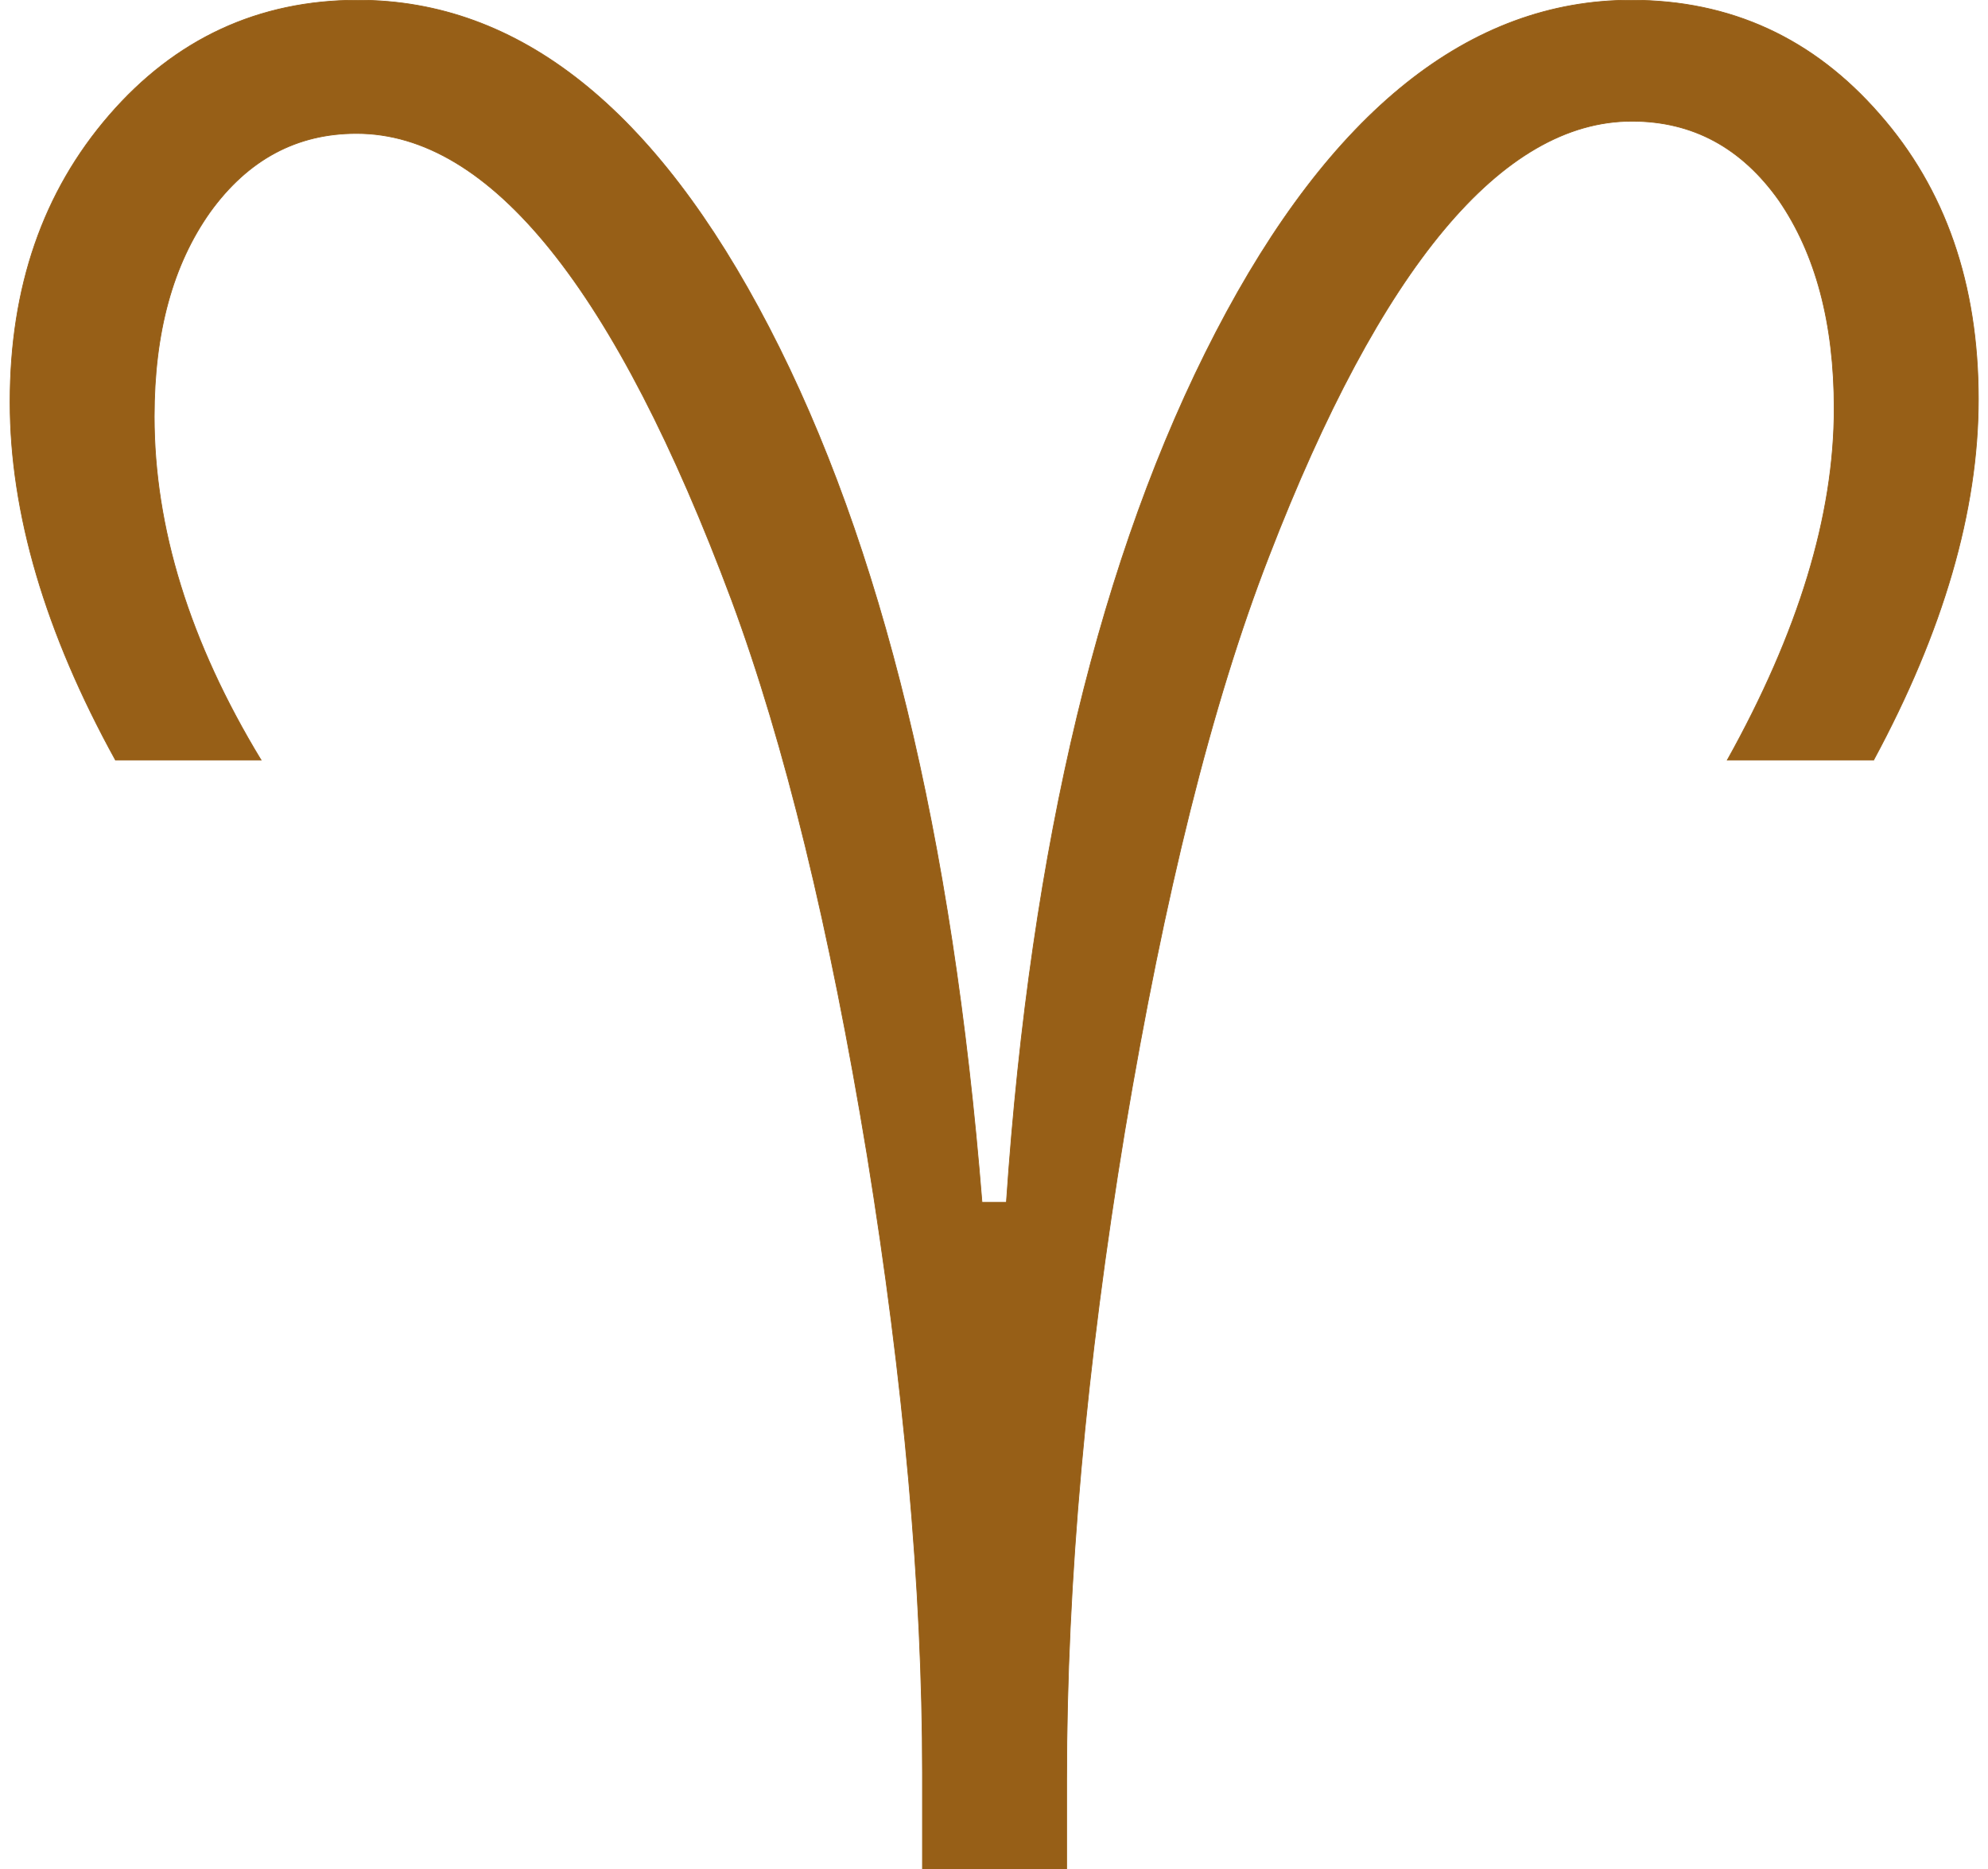 <?xml version="1.0" encoding="UTF-8"?>
<svg xmlns="http://www.w3.org/2000/svg" xmlns:odm="http://product.corel.com/CGS/11/cddns/" xml:space="preserve" width="50px" height="47px"  style="shape-rendering:geometricPrecision; text-rendering:geometricPrecision; image-rendering:optimizeQuality; fill-rule:evenodd" viewBox="0 0 8268 11692" >
<g transform="matrix(4.488,0,0,4.506,-8862.027,-12858.95)">
<path  d="M2796 5449l0 -134c0,-257 -26,-543 -77,-857 -52,-315 -115,-572 -189,-771 -162,-432 -336,-648 -523,-648 -83,0 -151,36 -204,109 -52,73 -78,167 -78,284 0,154 49,313 149,477l-203 0c-98,-177 -147,-343 -147,-497 0,-160 46,-292 138,-398 92,-106 208,-160 347,-160 225,0 415,151 573,454 157,301 256,706 297,1215l34 0c34,-498 132,-901 292,-1208 160,-307 354,-461 579,-461 139,0 254,53 346,158 92,104 138,236 138,396 0,155 -49,322 -146,501l-204 0c99,-177 149,-339 149,-488 0,-119 -26,-215 -77,-289 -52,-73 -120,-110 -205,-110 -181,0 -350,202 -506,604 -80,205 -146,471 -201,798 -54,326 -81,626 -81,899l0 126 -201 0z"  fill="#975f17" stroke="#975f17" stroke-width="1"/>
</g>
</svg>
   
   
   
   
